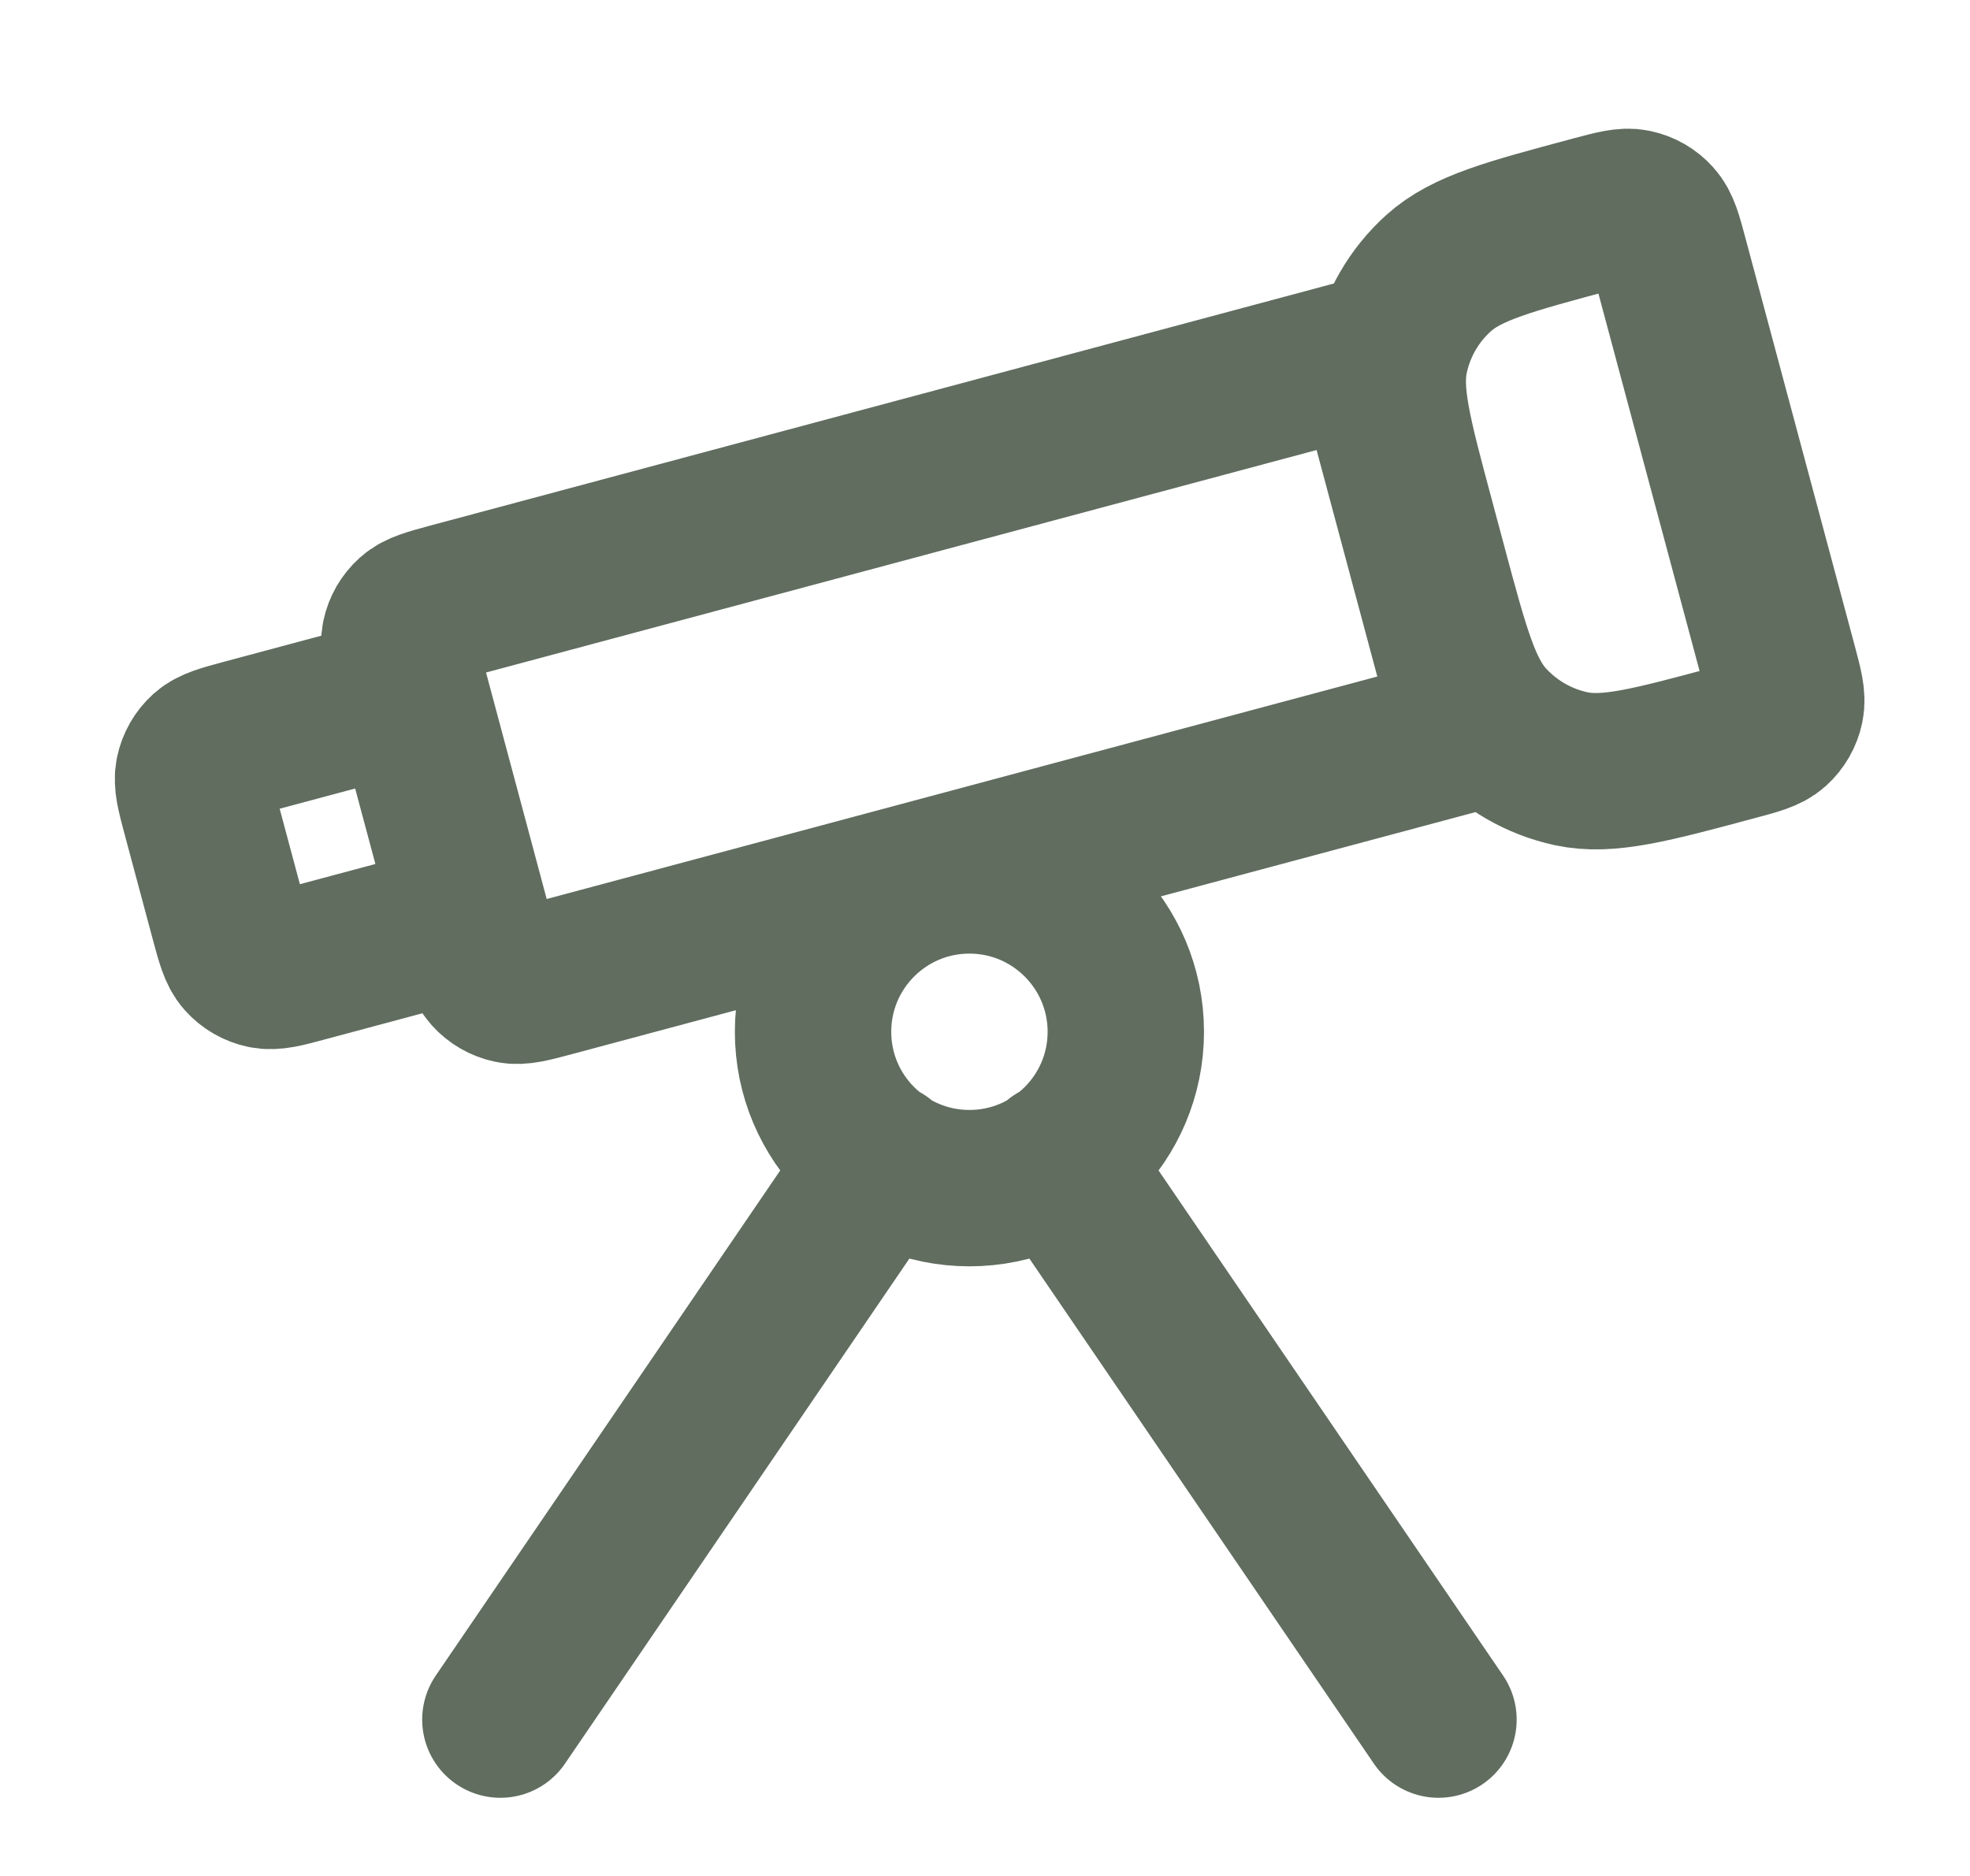 <svg width="21" height="20" viewBox="0 0 21 20" fill="none" xmlns="http://www.w3.org/2000/svg">
<path d="M11.268 12.371L15.334 18.333M9.399 12.371L5.334 18.333M12.001 11C12.001 11.921 11.254 12.667 10.334 12.667C9.413 12.667 8.667 11.921 8.667 11C8.667 10.08 9.413 9.333 10.334 9.333C11.254 9.333 12.001 10.08 12.001 11ZM14.624 3.777L4.804 6.408C4.579 6.469 4.466 6.499 4.392 6.566C4.326 6.625 4.281 6.703 4.263 6.789C4.242 6.887 4.272 6.999 4.333 7.225L5.066 9.962C5.126 10.187 5.157 10.3 5.223 10.374C5.282 10.44 5.36 10.485 5.446 10.503C5.544 10.524 5.657 10.493 5.882 10.433L15.703 7.802L14.624 3.777ZM18.494 7.916C17.593 8.158 17.142 8.279 16.75 8.196C16.406 8.122 16.094 7.942 15.858 7.681C15.591 7.383 15.47 6.932 15.228 6.031L15.099 5.548C14.857 4.646 14.736 4.195 14.82 3.804C14.893 3.46 15.073 3.148 15.335 2.912C15.632 2.644 16.083 2.523 16.984 2.282C17.21 2.222 17.323 2.191 17.42 2.212C17.506 2.23 17.584 2.275 17.643 2.341C17.71 2.415 17.741 2.528 17.801 2.753L18.966 7.1C19.026 7.325 19.056 7.438 19.035 7.536C19.017 7.622 18.972 7.7 18.907 7.759C18.832 7.826 18.72 7.856 18.494 7.916ZM3.252 10.275L4.379 9.973C4.604 9.913 4.717 9.883 4.791 9.816C4.857 9.757 4.902 9.679 4.92 9.593C4.941 9.495 4.911 9.382 4.85 9.157L4.548 8.03C4.488 7.804 4.458 7.692 4.391 7.617C4.332 7.552 4.254 7.507 4.168 7.489C4.07 7.468 3.957 7.498 3.732 7.558L2.605 7.86C2.379 7.921 2.267 7.951 2.192 8.018C2.127 8.077 2.082 8.155 2.064 8.241C2.043 8.339 2.073 8.451 2.133 8.677L2.435 9.804C2.496 10.029 2.526 10.142 2.593 10.216C2.652 10.282 2.73 10.327 2.816 10.345C2.914 10.366 3.027 10.336 3.252 10.275Z" stroke="#606D5F" stroke-width="1.667" stroke-linecap="round" stroke-linejoin="round"/>
</svg>
